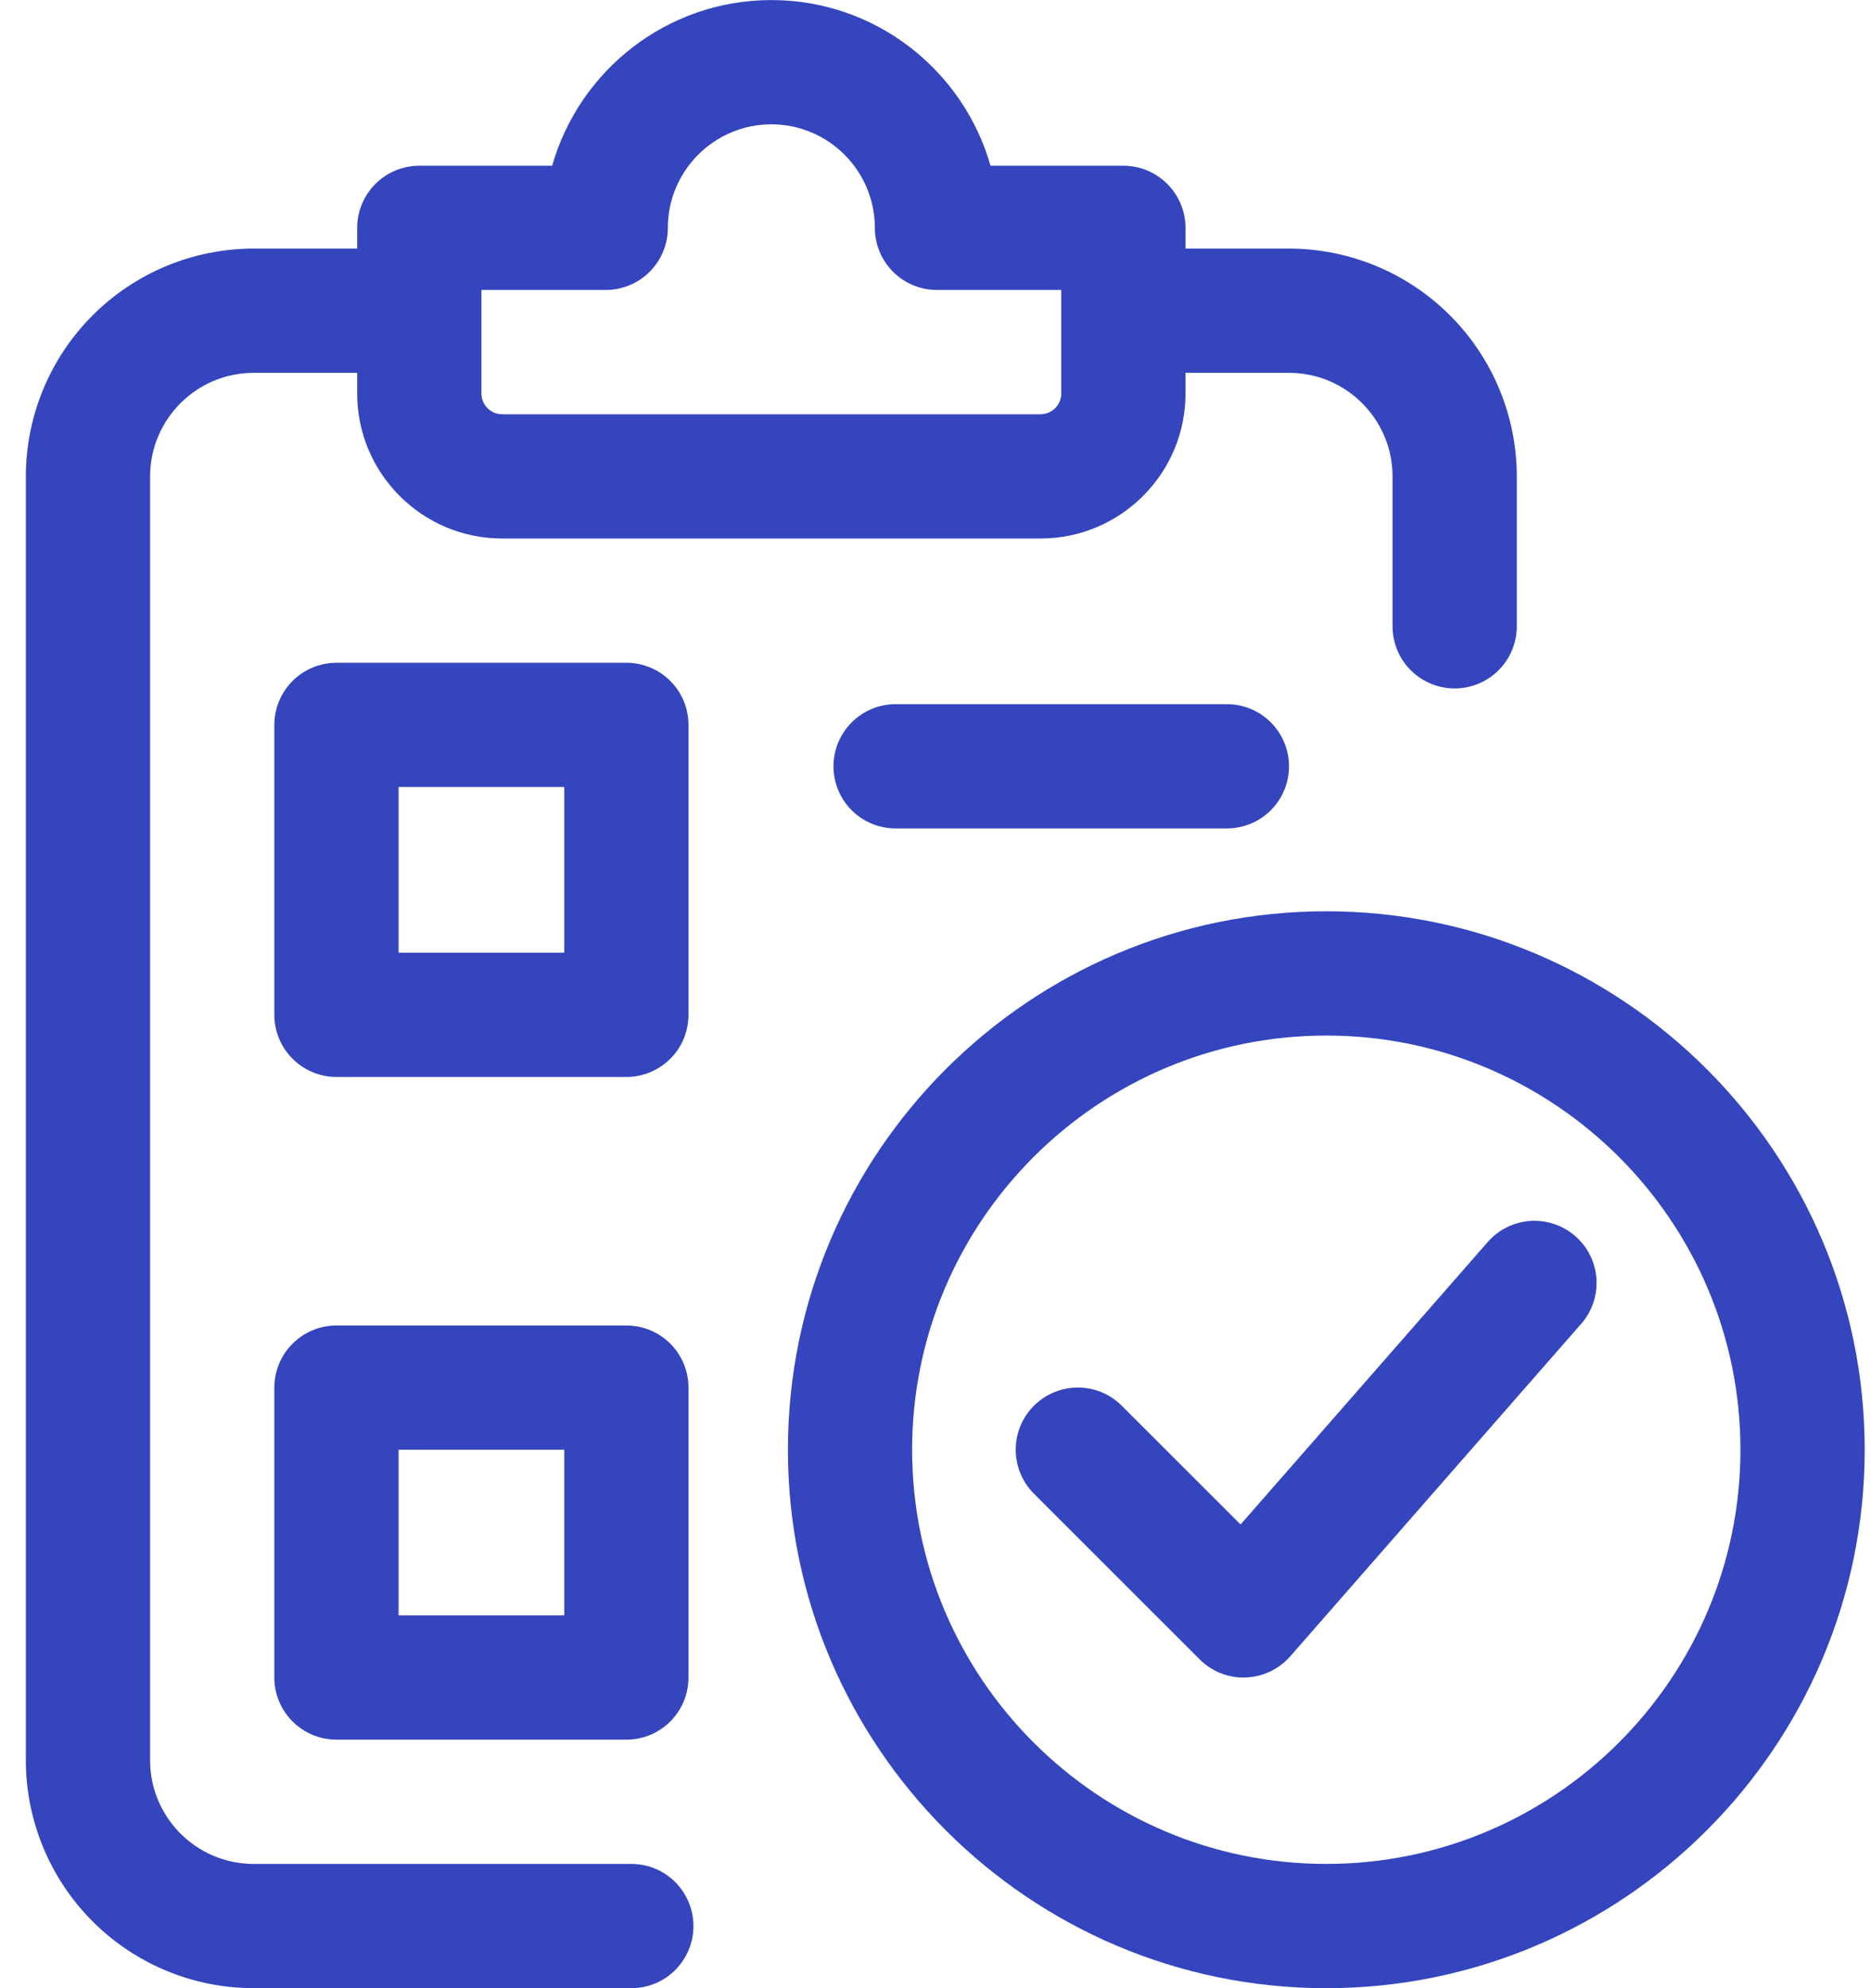 <svg width="32" height="34" viewBox="0 0 32 34" fill="none" xmlns="http://www.w3.org/2000/svg">
<path d="M10.713 18.417H5.755C5.473 18.417 5.203 18.305 5.004 18.106C4.804 17.907 4.692 17.636 4.692 17.355V12.396C4.692 12.115 4.804 11.844 5.004 11.645C5.203 11.446 5.473 11.334 5.755 11.334H10.713C10.995 11.334 11.265 11.446 11.464 11.645C11.664 11.844 11.775 12.115 11.775 12.396V17.355C11.775 17.636 11.664 17.907 11.464 18.106C11.265 18.305 10.995 18.417 10.713 18.417ZM6.817 16.292H9.651V13.459H6.817V16.292ZM10.713 29.75H5.755C5.473 29.75 5.203 29.638 5.004 29.439C4.804 29.24 4.692 28.969 4.692 28.688V23.73C4.692 23.448 4.804 23.177 5.004 22.978C5.203 22.779 5.473 22.667 5.755 22.667H10.713C10.995 22.667 11.265 22.779 11.464 22.978C11.664 23.177 11.775 23.448 11.775 23.73V28.688C11.775 28.969 11.664 29.24 11.464 29.439C11.265 29.638 10.995 29.75 10.713 29.75ZM6.817 27.625H9.651V24.792H6.817V27.625ZM20.984 14.167H15.317C15.035 14.167 14.765 14.055 14.566 13.856C14.367 13.657 14.255 13.386 14.255 13.105C14.255 12.823 14.367 12.553 14.566 12.354C14.765 12.154 15.035 12.042 15.317 12.042H20.984C21.265 12.042 21.536 12.154 21.735 12.354C21.934 12.553 22.046 12.823 22.046 13.105C22.046 13.386 21.934 13.657 21.735 13.856C21.536 14.055 21.265 14.167 20.984 14.167ZM22.683 34C17.606 34 13.476 29.869 13.476 24.792C13.476 19.715 17.606 15.584 22.683 15.584C27.761 15.584 31.892 19.715 31.892 24.792C31.892 29.869 27.761 34 22.683 34ZM22.683 17.709C18.778 17.709 15.6 20.886 15.6 24.792C15.6 28.698 18.778 31.875 22.683 31.875C26.589 31.875 29.767 28.698 29.767 24.792C29.767 20.886 26.589 17.709 22.683 17.709Z" fill="#3445BE"/>
<path d="M20.861 28.607C20.99 28.66 21.128 28.688 21.267 28.688L21.306 28.686C21.451 28.681 21.594 28.646 21.725 28.584C21.856 28.521 21.973 28.433 22.069 28.323L27.027 22.657C27.123 22.553 27.197 22.43 27.244 22.297C27.292 22.163 27.312 22.022 27.305 21.881C27.297 21.739 27.261 21.601 27.199 21.474C27.137 21.346 27.05 21.233 26.943 21.14C26.837 21.047 26.712 20.976 26.578 20.931C26.444 20.887 26.302 20.869 26.16 20.88C26.019 20.892 25.882 20.931 25.756 20.996C25.63 21.061 25.519 21.15 25.428 21.259L21.218 26.07L19.186 24.04C18.987 23.84 18.717 23.728 18.435 23.728C18.153 23.728 17.883 23.84 17.683 24.04C17.484 24.239 17.372 24.509 17.372 24.791C17.372 25.073 17.484 25.343 17.683 25.543L20.517 28.376C20.615 28.475 20.732 28.553 20.861 28.607Z" fill="#3445BE"/>
<path d="M24.879 11.773C24.597 11.773 24.327 11.661 24.128 11.462C23.929 11.263 23.817 10.992 23.817 10.711V8.147C23.817 7.171 23.022 6.376 22.046 6.376H19.383C19.101 6.376 18.831 6.264 18.631 6.065C18.432 5.865 18.32 5.595 18.32 5.313C18.32 5.032 18.432 4.761 18.631 4.562C18.831 4.363 19.101 4.251 19.383 4.251H22.046C23.079 4.252 24.069 4.663 24.799 5.393C25.53 6.123 25.941 7.114 25.942 8.147V10.711C25.942 10.992 25.83 11.263 25.63 11.462C25.431 11.661 25.161 11.773 24.879 11.773ZM10.798 34H4.338C3.305 33.999 2.315 33.589 1.584 32.858C0.854 32.128 0.443 31.137 0.442 30.104L0.442 8.147C0.443 7.114 0.854 6.123 1.584 5.393C2.315 4.662 3.305 4.252 4.338 4.251H7.001C7.283 4.251 7.553 4.363 7.753 4.562C7.952 4.761 8.064 5.032 8.064 5.313C8.064 5.595 7.952 5.865 7.753 6.065C7.553 6.264 7.283 6.376 7.001 6.376H4.338C3.362 6.376 2.567 7.171 2.567 8.147V30.104C2.567 31.08 3.362 31.875 4.338 31.875H10.798C11.08 31.875 11.35 31.987 11.549 32.186C11.748 32.386 11.86 32.656 11.86 32.938C11.86 33.219 11.748 33.489 11.549 33.689C11.35 33.888 11.08 34 10.798 34Z" fill="#3445BE"/>
<path d="M17.797 9.209H8.588C7.221 9.209 6.109 8.097 6.109 6.73V3.897C6.109 3.615 6.221 3.345 6.421 3.145C6.62 2.946 6.89 2.834 7.172 2.834H9.444C9.909 1.201 11.412 0.001 13.193 0.001C14.973 0.001 16.476 1.201 16.941 2.834H19.213C19.495 2.834 19.765 2.946 19.964 3.145C20.164 3.345 20.276 3.615 20.276 3.897V6.73C20.276 8.097 19.164 9.209 17.797 9.209ZM8.234 4.959V6.73C8.234 6.925 8.393 7.084 8.588 7.084H17.797C17.89 7.084 17.98 7.047 18.047 6.98C18.113 6.914 18.151 6.824 18.151 6.73V4.959H16.026C15.744 4.959 15.474 4.847 15.274 4.648C15.075 4.449 14.963 4.178 14.963 3.897C14.963 2.921 14.169 2.126 13.193 2.126C12.216 2.126 11.422 2.921 11.422 3.897C11.422 4.178 11.31 4.449 11.111 4.648C10.911 4.847 10.641 4.959 10.359 4.959H8.234Z" fill="#3445BE"/>
</svg>
